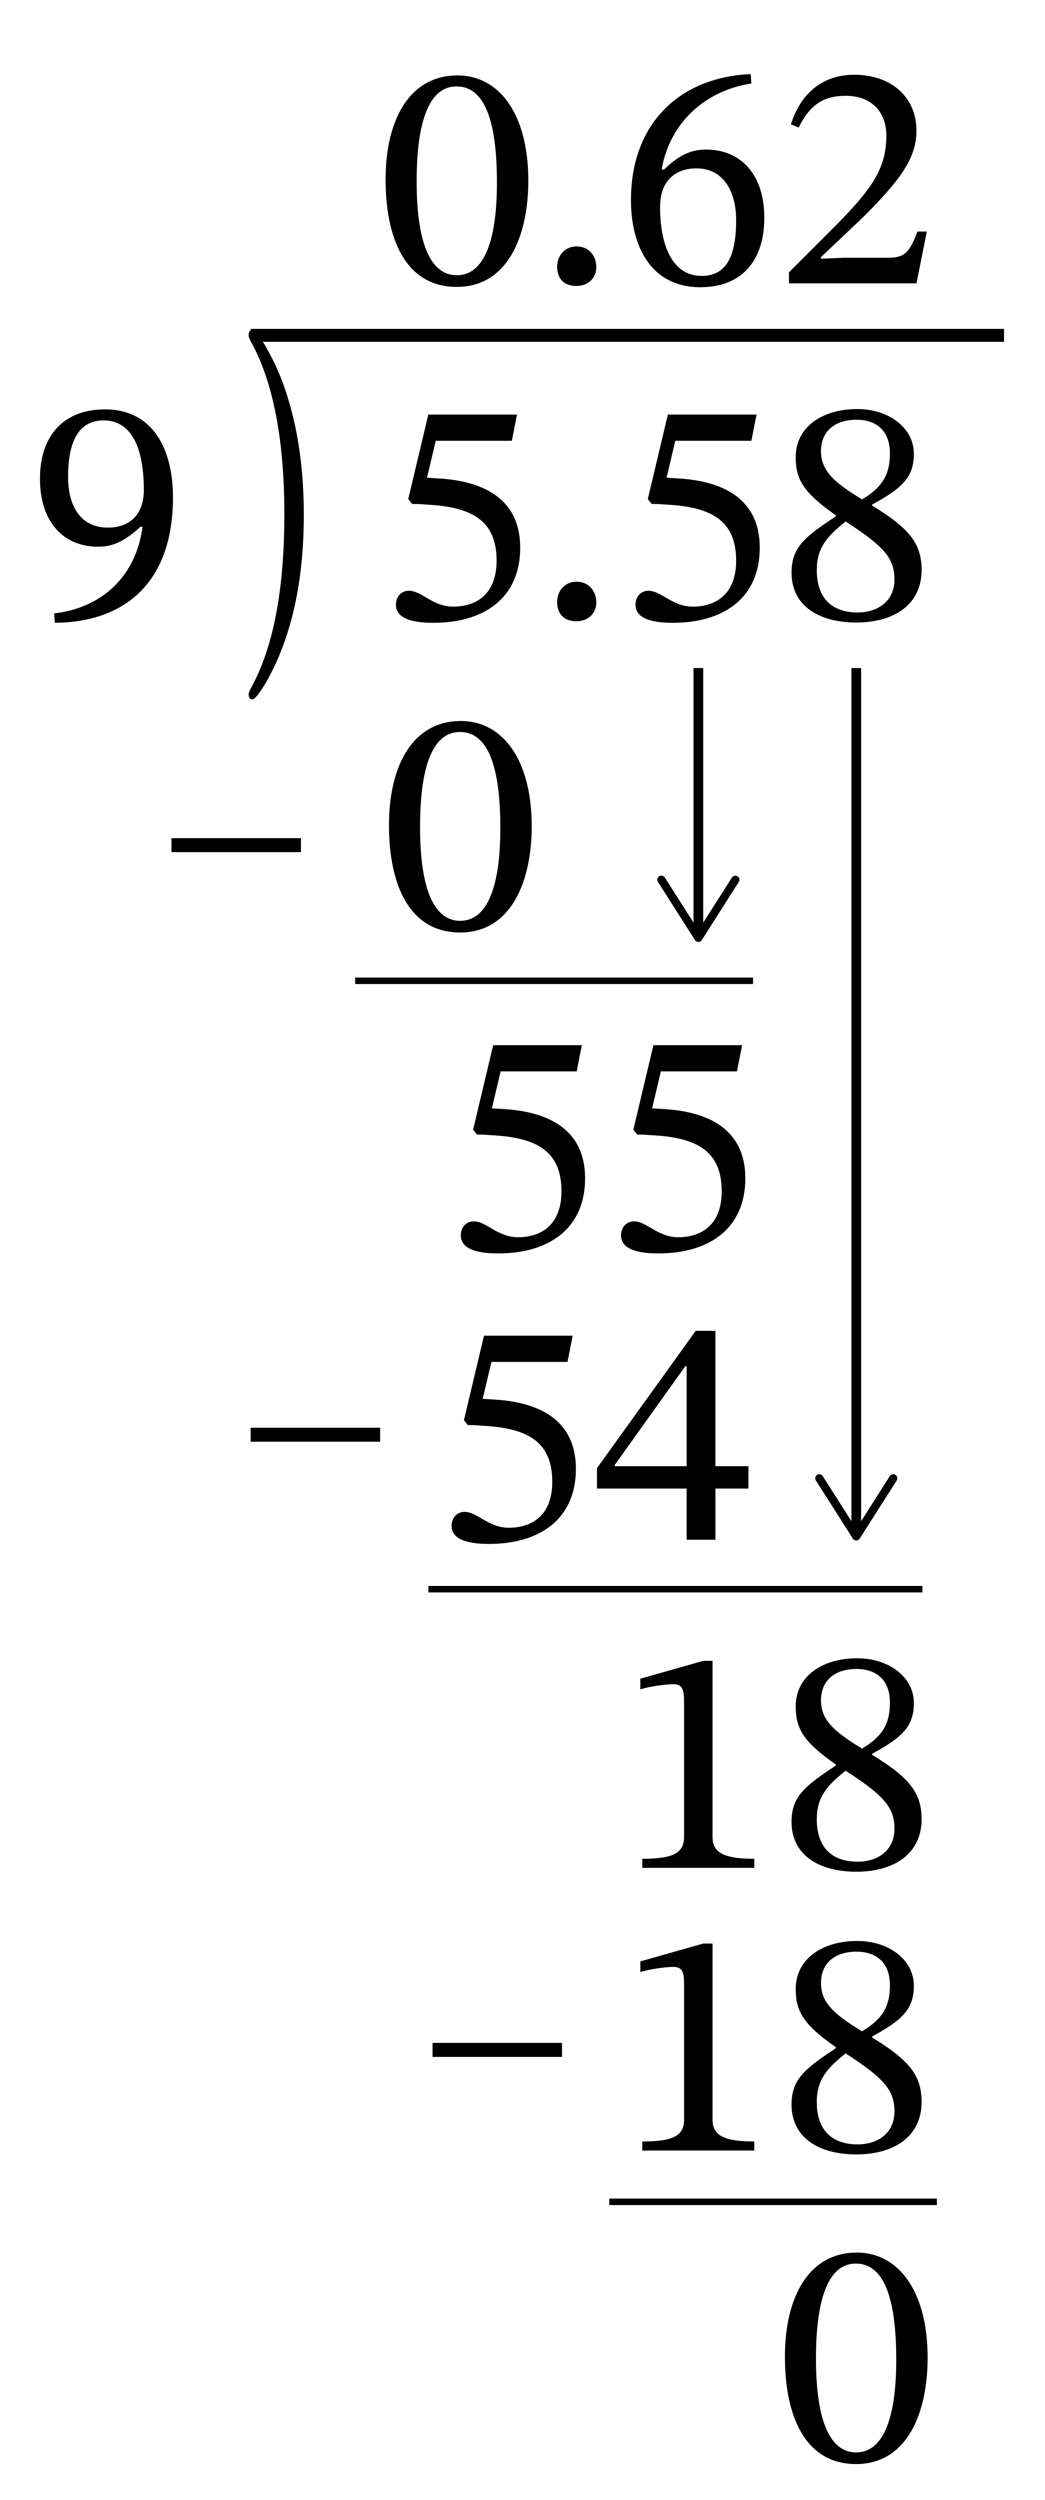<?xml version="1.0" encoding="UTF-8"?> <svg xmlns="http://www.w3.org/2000/svg" id="Layer_1" data-name="Layer 1" viewBox="0 0 80.703 192.914"><defs><style> .cls-1 { stroke-width: .5px; } .cls-1, .cls-2, .cls-3 { stroke: #000; stroke-miterlimit: 10; } .cls-1, .cls-2, .cls-3, .cls-4 { fill: none; } .cls-3 { stroke-width: .75px; } </style></defs><g><rect class="cls-4" x="29.103" y="27.024" width="43.25" height="26.662"></rect><path d="M33.652,34.014l-.675,2.849,1.175.075c2.949.225,6.023,1.4,6.023,5.324,0,3.849-2.749,5.798-6.723,5.798-1.925,0-2.875-.475-2.875-1.399,0-.575.375-1.075,1-1.075,1,0,1.824,1.225,3.424,1.225,1.775,0,3.35-.95,3.35-3.549,0-3.124-1.949-4.149-5.398-4.324-.65-.05-.775-.05-1.125-.05l-.3-.375,1.55-6.523h6.848l-.399,2.024h-5.874Z"></path><path d="M44.502,47.936c-1,0-1.475-.625-1.475-1.475,0-.85.575-1.574,1.5-1.574.975,0,1.524.75,1.524,1.6,0,.774-.55,1.45-1.55,1.45Z"></path><path d="M52.152,34.014l-.675,2.849,1.175.075c2.949.225,6.023,1.4,6.023,5.324,0,3.849-2.749,5.798-6.723,5.798-1.925,0-2.875-.475-2.875-1.399,0-.575.375-1.075,1-1.075,1,0,1.824,1.225,3.424,1.225,1.775,0,3.35-.95,3.35-3.549,0-3.124-1.949-4.149-5.398-4.324-.65-.05-.775-.05-1.125-.05l-.3-.375,1.55-6.523h6.848l-.399,2.024h-5.874Z"></path><path d="M66.126,48.036c-2.899,0-4.998-1.3-4.998-3.849,0-2,1.1-2.799,3.424-4.349v-.075c-2.55-1.774-3.1-2.799-3.1-4.499,0-2.274,2-3.699,4.749-3.699,2.475,0,4.374,1.475,4.374,3.449,0,1.824-.899,2.649-3.225,3.924v.075c2.925,1.774,3.824,2.974,3.824,4.974,0,2.625-2.074,4.049-5.049,4.049ZM63.078,43.987c0,2.25,1.25,3.274,3.149,3.274,1.549,0,2.849-.85,2.849-2.549,0-1.6-.749-2.524-3.773-4.474-1.425,1.149-2.225,2.024-2.225,3.749ZM66.152,32.39c-1.699,0-2.749.9-2.749,2.424,0,1.475.949,2.375,3.174,3.724,1.649-1,2.149-1.975,2.149-3.574,0-1.649-.975-2.574-2.574-2.574Z"></path></g><g><rect class="cls-4" x="34.112" y="75.684" width="24.75" height="26.662"></rect><path d="M38.662,82.675l-.675,2.849,1.175.075c2.949.225,6.023,1.4,6.023,5.324,0,3.849-2.75,5.798-6.723,5.798-1.926,0-2.875-.475-2.875-1.399,0-.575.375-1.075,1-1.075,1,0,1.824,1.225,3.424,1.225,1.775,0,3.35-.95,3.35-3.549,0-3.124-1.949-4.149-5.398-4.324-.65-.05-.775-.05-1.125-.05l-.301-.375,1.551-6.523h6.848l-.4,2.024h-5.873Z"></path><path d="M51.037,82.675l-.675,2.849,1.175.075c2.949.225,6.023,1.4,6.023,5.324,0,3.849-2.75,5.798-6.723,5.798-1.926,0-2.875-.475-2.875-1.399,0-.575.375-1.075,1-1.075,1,0,1.824,1.225,3.424,1.225,1.775,0,3.35-.95,3.35-3.549,0-3.124-1.949-4.149-5.398-4.324-.65-.05-.775-.05-1.125-.05l-.301-.375,1.551-6.523h6.848l-.4,2.024h-5.873Z"></path></g><g><rect class="cls-4" x="33.404" y="98.101" width="24.75" height="26.662"></rect><path d="M37.953,105.092l-.675,2.849,1.175.075c2.949.225,6.023,1.4,6.023,5.324,0,3.849-2.75,5.798-6.724,5.798-1.925,0-2.874-.475-2.874-1.399,0-.575.375-1.075,1-1.075.999,0,1.824,1.225,3.424,1.225,1.774,0,3.349-.95,3.349-3.549,0-3.124-1.949-4.149-5.398-4.324-.649-.05-.774-.05-1.125-.05l-.3-.375,1.55-6.523h6.849l-.4,2.024h-5.873Z"></path><path d="M55.252,114.865v3.949h-2.225v-3.949h-6.924v-1.574l7.624-10.598h1.524v10.447h2.549v1.725h-2.549ZM53.028,105.417h-.1l-5.449,7.623v.1h5.549v-7.723Z"></path></g><g><rect class="cls-4" x="47.603" y="123.42" width="24.75" height="26.662"></rect><path d="M49.603,144.133v-.7c2.35,0,3.225-.425,3.225-1.675v-10.572c0-.875-.2-1.225-.825-1.225-.5,0-1.774.15-2.55.4v-.825l4.85-1.375h.725v13.597c0,1.225.925,1.675,3.225,1.675v.7h-8.648Z"></path><path d="M66.126,144.432c-2.898,0-4.998-1.3-4.998-3.849,0-2,1.1-2.799,3.424-4.349v-.075c-2.549-1.774-3.1-2.799-3.1-4.499,0-2.274,2-3.699,4.75-3.699,2.474,0,4.373,1.475,4.373,3.449,0,1.824-.899,2.649-3.225,3.924v.075c2.925,1.774,3.824,2.974,3.824,4.974,0,2.625-2.074,4.049-5.049,4.049ZM63.078,140.384c0,2.25,1.25,3.274,3.149,3.274,1.55,0,2.849-.85,2.849-2.549,0-1.6-.749-2.524-3.773-4.474-1.425,1.149-2.225,2.024-2.225,3.749ZM66.152,128.786c-1.699,0-2.749.9-2.749,2.424,0,1.475.95,2.375,3.174,3.724,1.649-1,2.149-1.975,2.149-3.574,0-1.649-.975-2.574-2.574-2.574Z"></path></g><g><rect class="cls-4" x="47.603" y="145.234" width="24.75" height="26.662"></rect><path d="M49.603,165.947v-.7c2.35,0,3.225-.425,3.225-1.675v-10.572c0-.875-.2-1.225-.825-1.225-.5,0-1.774.15-2.55.4v-.825l4.85-1.375h.725v13.597c0,1.225.925,1.675,3.225,1.675v.7h-8.648Z"></path><path d="M66.126,166.246c-2.898,0-4.998-1.3-4.998-3.849,0-2,1.1-2.799,3.424-4.349v-.075c-2.549-1.774-3.1-2.799-3.1-4.499,0-2.274,2-3.699,4.75-3.699,2.474,0,4.373,1.475,4.373,3.449,0,1.824-.899,2.649-3.225,3.924v.075c2.925,1.774,3.824,2.974,3.824,4.974,0,2.625-2.074,4.049-5.049,4.049ZM63.078,162.198c0,2.25,1.25,3.274,3.149,3.274,1.55,0,2.849-.85,2.849-2.549,0-1.6-.749-2.524-3.773-4.474-1.425,1.149-2.225,2.024-2.225,3.749ZM66.152,150.6c-1.699,0-2.749.9-2.749,2.424,0,1.475.95,2.375,3.174,3.724,1.649-1,2.149-1.975,2.149-3.574,0-1.649-.975-2.574-2.574-2.574Z"></path></g><g><rect class="cls-4" x="29.365" y="50.969" width="12.375" height="26.662"></rect><path d="M35.538,71.956c-4.023,0-5.498-3.85-5.498-8.273,0-4.749,1.924-8.048,5.549-8.048,3.224,0,5.474,2.975,5.474,8.123,0,4.274-1.6,8.198-5.524,8.198ZM35.514,56.484c-1.975,0-3.074,2.375-3.074,7.323,0,4.849,1.1,7.248,3.099,7.248,1.975,0,3.1-2.349,3.1-7.147,0-5.074-1.075-7.424-3.124-7.424Z"></path></g><g><rect class="cls-4" x="59.941" y="169.154" width="12.375" height="26.662"></rect><path d="M66.115,190.14c-4.023,0-5.498-3.849-5.498-8.273,0-4.749,1.924-8.048,5.549-8.048,3.224,0,5.473,2.974,5.473,8.123,0,4.274-1.6,8.198-5.523,8.198ZM66.089,174.669c-1.975,0-3.074,2.375-3.074,7.323,0,4.849,1.1,7.248,3.1,7.248,1.975,0,3.1-2.349,3.1-7.148,0-5.074-1.075-7.423-3.125-7.423Z"></path></g><g><rect class="cls-4" x="29.103" y="1.153" width="43.25" height="26.662"></rect><path d="M35.277,22.14c-4.024,0-5.499-3.85-5.499-8.273,0-4.749,1.925-8.048,5.549-8.048,3.225,0,5.474,2.975,5.474,8.123,0,4.274-1.6,8.198-5.523,8.198ZM35.251,6.669c-1.975,0-3.074,2.375-3.074,7.323,0,4.849,1.1,7.248,3.1,7.248,1.975,0,3.1-2.349,3.1-7.147,0-5.074-1.075-7.424-3.125-7.424Z"></path><path d="M44.502,22.065c-1,0-1.475-.625-1.475-1.475s.575-1.574,1.5-1.574c.975,0,1.524.749,1.524,1.6,0,.774-.55,1.449-1.55,1.449Z"></path><path d="M58.026,6.444c-3.499.524-6.299,2.975-6.924,6.623l.176.025c1.024-1,1.949-1.55,3.249-1.55,2.724,0,4.499,1.975,4.499,5.249,0,3.398-1.8,5.373-4.949,5.373-3.724,0-5.349-3.049-5.349-6.723,0-6.023,3.874-9.498,9.248-9.723l.05.725ZM53.777,12.992c-1.45,0-2.8.8-2.8,2.975,0,3.1,1.025,5.324,3.199,5.324,1.675,0,2.675-1.125,2.675-4.3,0-2.249-1-3.999-3.074-3.999Z"></path><path d="M70.776,21.865h-9.848v-.85l3.799-3.799c2.475-2.55,3.725-4.124,3.725-6.749,0-1.874-1.2-3.074-3.125-3.074-1.624,0-2.724.575-3.648,2.45l-.601-.25c.775-2.425,2.475-3.824,4.899-3.824,2.824,0,4.799,1.699,4.799,4.324,0,2.224-1.425,3.948-4.074,6.623l-3.299,3.124v.125l1.749-.075h3.475c1.324,0,1.649-.524,2.225-2.024h.725l-.8,3.999Z"></path></g><path d="M19.2,53.562c0-.093.083-.293.251-.599,1.672-3.083,2.508-7.504,2.508-13.262,0-5.684-.832-10.076-2.493-13.178-.177-.306-.266-.524-.266-.655,0-.269.093-.404.28-.404.117,0,.317.195.602.585.283.39.633,1.003,1.048,1.839s.778,1.76,1.087,2.772c.83,2.684,1.246,5.707,1.246,9.069,0,5.08-.928,9.31-2.781,12.69-.593,1.031-.992,1.546-1.201,1.546-.188,0-.28-.135-.28-.404Z"></path><line class="cls-2" x1="19.357" y1="25.879" x2="77.538" y2="25.879"></line><line class="cls-1" x1="27.429" y1="75.684" x2="58.154" y2="75.684"></line><line class="cls-1" x1="33.085" y1="122.629" x2="71.237" y2="122.629"></line><line class="cls-1" x1="47.052" y1="169.904" x2="72.353" y2="169.904"></line><g><rect class="cls-4" x="2.111" y="27.024" width="12.375" height="26.662"></rect><path d="M4.185,47.336c3.449-.4,6.273-2.625,6.823-6.673l-.149-.025c-1.125,1.024-2.024,1.549-3.274,1.549-2.725,0-4.499-1.949-4.499-5.249,0-3.374,1.875-5.349,5.023-5.349,3.725,0,5.249,3.099,5.249,6.798,0,6.448-3.599,9.623-9.123,9.672l-.05-.725ZM8.334,40.713c1.449,0,2.774-.775,2.774-2.924,0-3.124-.9-5.349-3.1-5.349-1.624,0-2.749,1.15-2.749,4.349,0,2.324,1,3.924,3.074,3.924Z"></path></g><path d="M23.242,65.755h-10v-1.079h10v1.079Z"></path><path d="M29.357,111.249h-10v-1.079h10v1.079Z"></path><path d="M43.404,158.721h-10v-1.079h10v1.079Z"></path><g><line class="cls-3" x1="53.934" y1="51.552" x2="53.934" y2="71.926"></line><path d="M50.91,67.621c.146-.094.341-.05.435.097l2.589,4.065,2.589-4.065c.094-.147.288-.19.435-.097.146.094.189.289.097.435l-2.855,4.482c-.058.091-.158.146-.266.146s-.208-.055-.266-.146l-2.855-4.482c-.033-.052-.049-.111-.049-.169,0-.104.052-.206.146-.266Z"></path></g><g><line class="cls-3" x1="66.128" y1="51.552" x2="66.128" y2="118.113"></line><path d="M63.104,113.807c.146-.094.342-.05.435.097l2.589,4.065,2.589-4.065c.094-.147.289-.19.435-.097.146.094.189.289.097.435l-2.855,4.482c-.058.091-.158.146-.266.146s-.208-.055-.266-.146l-2.855-4.482c-.033-.052-.049-.111-.049-.169,0-.104.052-.206.146-.266Z"></path></g></svg> 